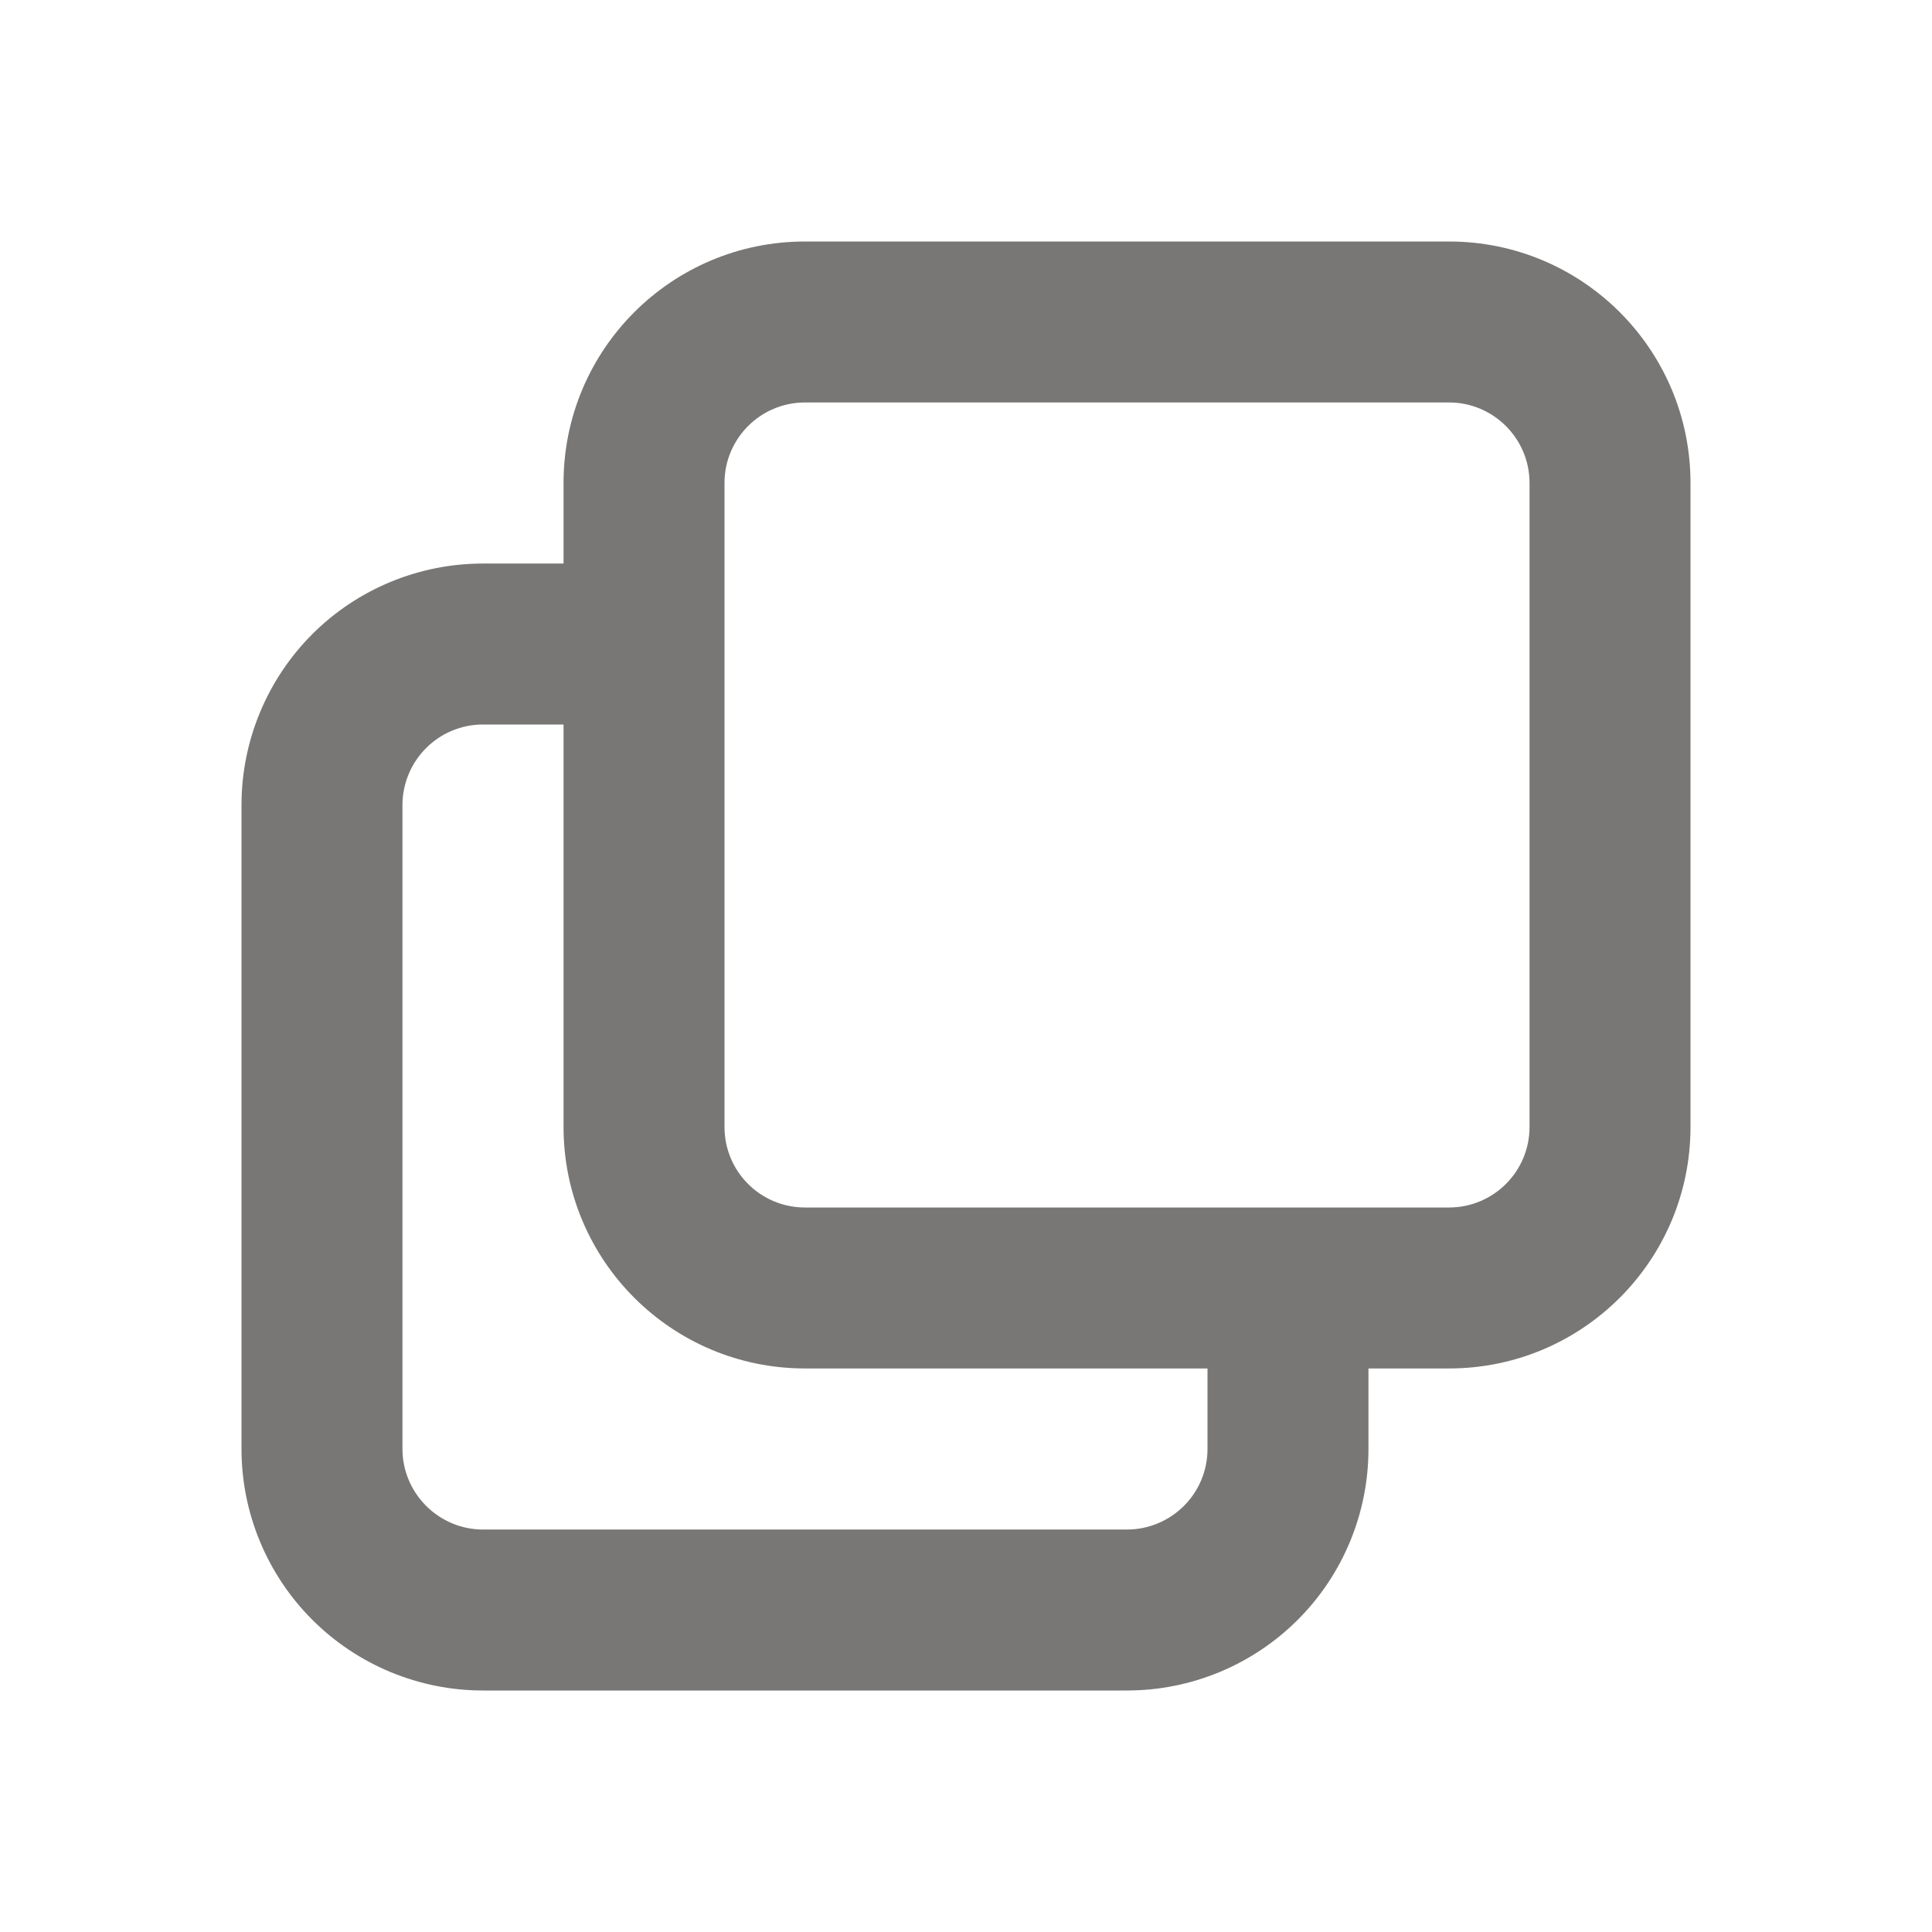<svg width="16" height="16" viewBox="0 0 16 16" fill="none" xmlns="http://www.w3.org/2000/svg">
<path fill-rule="evenodd" clip-rule="evenodd" d="M6.667 3.333C6.298 3.333 6 3.632 6 4V9.333C6 9.702 6.298 10 6.667 10H12C12.368 10 12.667 9.702 12.667 9.333V4C12.667 3.632 12.368 3.333 12 3.333H6.667ZM11.333 11.333H12C13.105 11.333 14 10.438 14 9.333V4C14 2.895 13.105 2 12 2H6.667C5.562 2 4.667 2.895 4.667 4V4.667H4C3.47 4.667 2.961 4.877 2.586 5.252C2.211 5.628 2 6.136 2 6.667V12C2 12.53 2.211 13.039 2.586 13.414C2.961 13.789 3.47 14 4 14H9.333C9.864 14 10.373 13.789 10.748 13.414C11.123 13.039 11.333 12.53 11.333 12V11.333ZM10 11.333H6.667C5.562 11.333 4.667 10.438 4.667 9.333V6H4C3.823 6 3.654 6.07 3.529 6.195C3.404 6.32 3.333 6.49 3.333 6.667V12C3.333 12.177 3.404 12.346 3.529 12.471C3.654 12.596 3.823 12.667 4 12.667H9.333C9.51 12.667 9.68 12.596 9.805 12.471C9.93 12.346 10 12.177 10 12V11.333Z" fill="#787776"/>
</svg>
